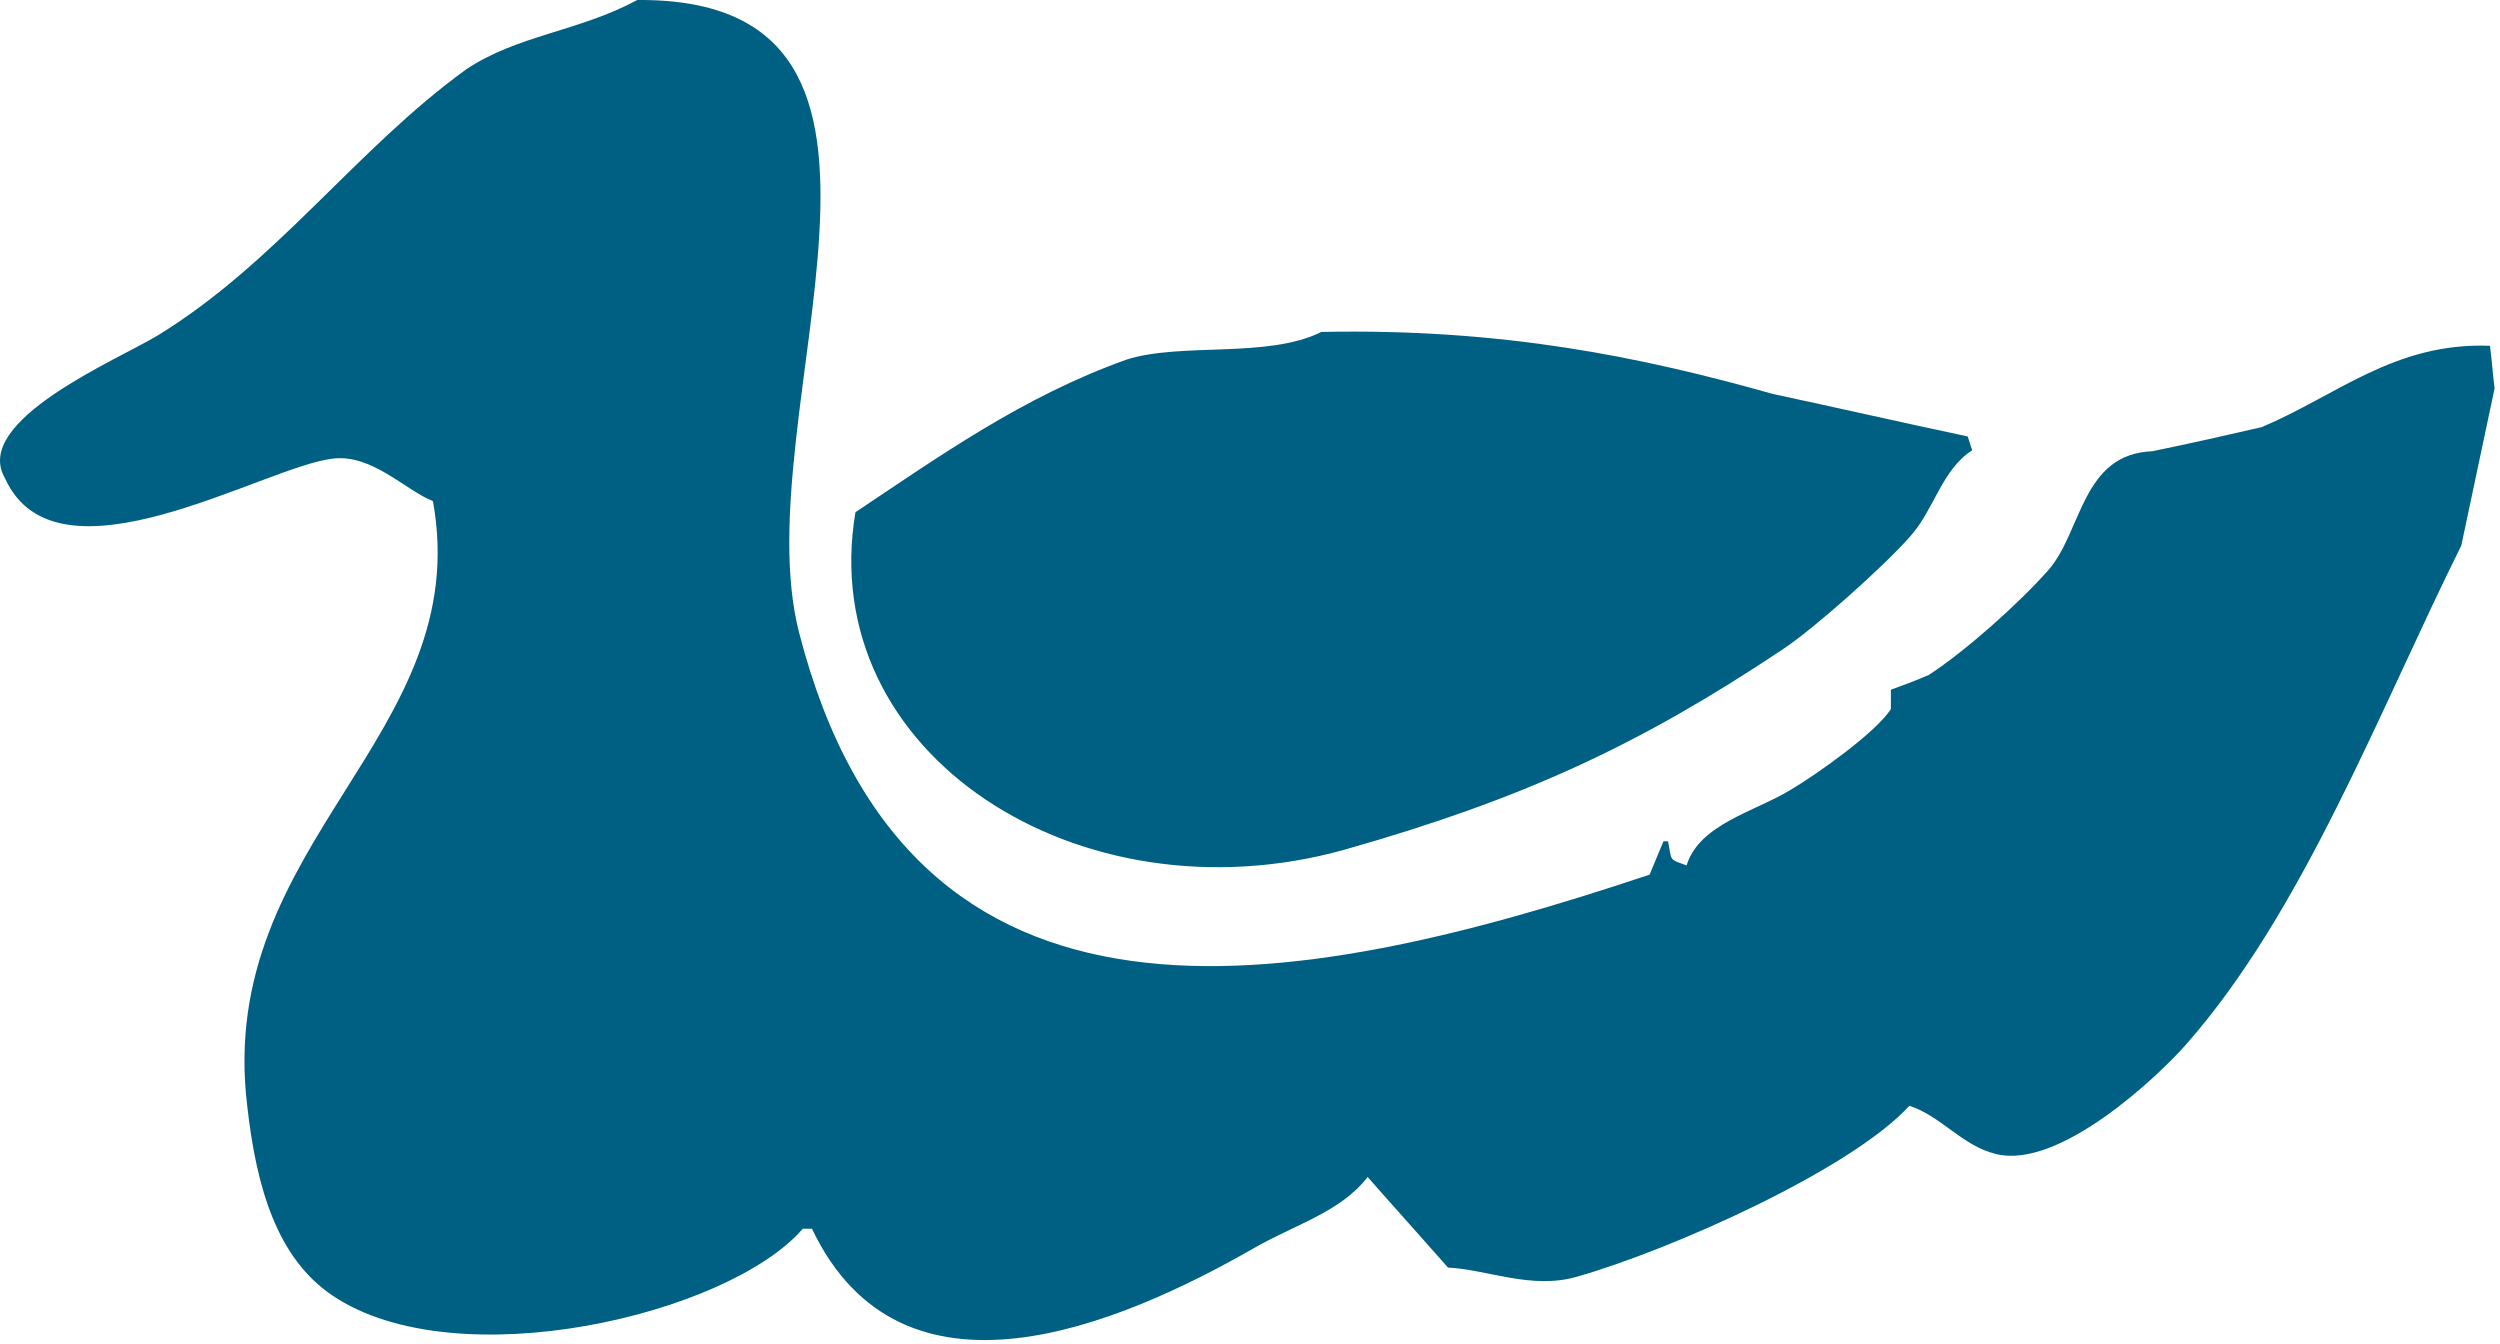 <?xml version="1.0" encoding="UTF-8"?> <svg xmlns="http://www.w3.org/2000/svg" width="160" height="86" viewBox="0 0 160 86" fill="none"><path d="M84.569 21.244C96.166 21.007 105.042 22.841 113.444 25.208C117.585 26.096 121.727 27.043 125.928 27.93C126.046 28.226 126.105 28.522 126.224 28.817C124.271 30.06 123.798 32.604 122.26 34.32C120.603 36.214 116.106 40.238 114.035 41.599C104.982 47.634 97.527 51.125 86.048 54.38C69.126 59.113 52.145 48.285 54.748 32.782C60.074 29.232 65.458 25.386 72.085 23.019C75.576 21.895 81.137 22.96 84.569 21.244ZM40.784 0.001C61.671 -0.177 47.529 26.451 51.139 40.474C58.239 68.167 82.557 63.67 105.574 55.977C105.87 55.267 106.166 54.557 106.462 53.847H106.757C106.994 55.149 106.817 54.971 107.941 55.385C108.769 52.723 112.319 51.953 114.627 50.533C116.225 49.587 120.011 46.924 121.017 45.385V44.143C121.845 43.847 122.615 43.551 123.443 43.196C125.81 41.658 129.182 38.64 131.076 36.51C133.265 34.025 133.206 29.054 137.762 28.877C140.069 28.403 142.436 27.871 144.744 27.338C149.536 25.326 153.264 21.894 159.359 22.131C159.477 23.019 159.536 23.965 159.654 24.853C158.944 28.226 158.234 31.54 157.524 34.912C152.258 45.504 147.406 58.344 139.892 66.865C138.176 68.817 131.786 74.912 127.703 73.847C125.573 73.314 124.212 71.421 122.2 70.77C118.473 74.853 106.935 80.001 100.9 81.717C98.001 82.545 95.16 81.244 92.675 81.125C90.959 79.173 89.243 77.279 87.528 75.326C85.812 77.575 82.794 78.403 80.25 79.883C71.552 84.853 57.706 90.711 51.967 78.64H51.376C46.642 84.143 29.187 88.285 21.259 82.9C17.768 80.534 16.407 76.096 15.815 70.711C13.803 53.847 30.43 47.101 27.708 32.072C25.933 31.362 23.803 29.054 21.318 29.35C16.939 29.823 3.626 37.989 0.313 30.593C-1.817 26.924 7.531 23.019 10.076 21.48C17.708 16.806 22.797 9.528 29.838 4.439C33.092 2.249 37.056 2.013 40.784 0.001Z" fill="#006083"></path></svg> 